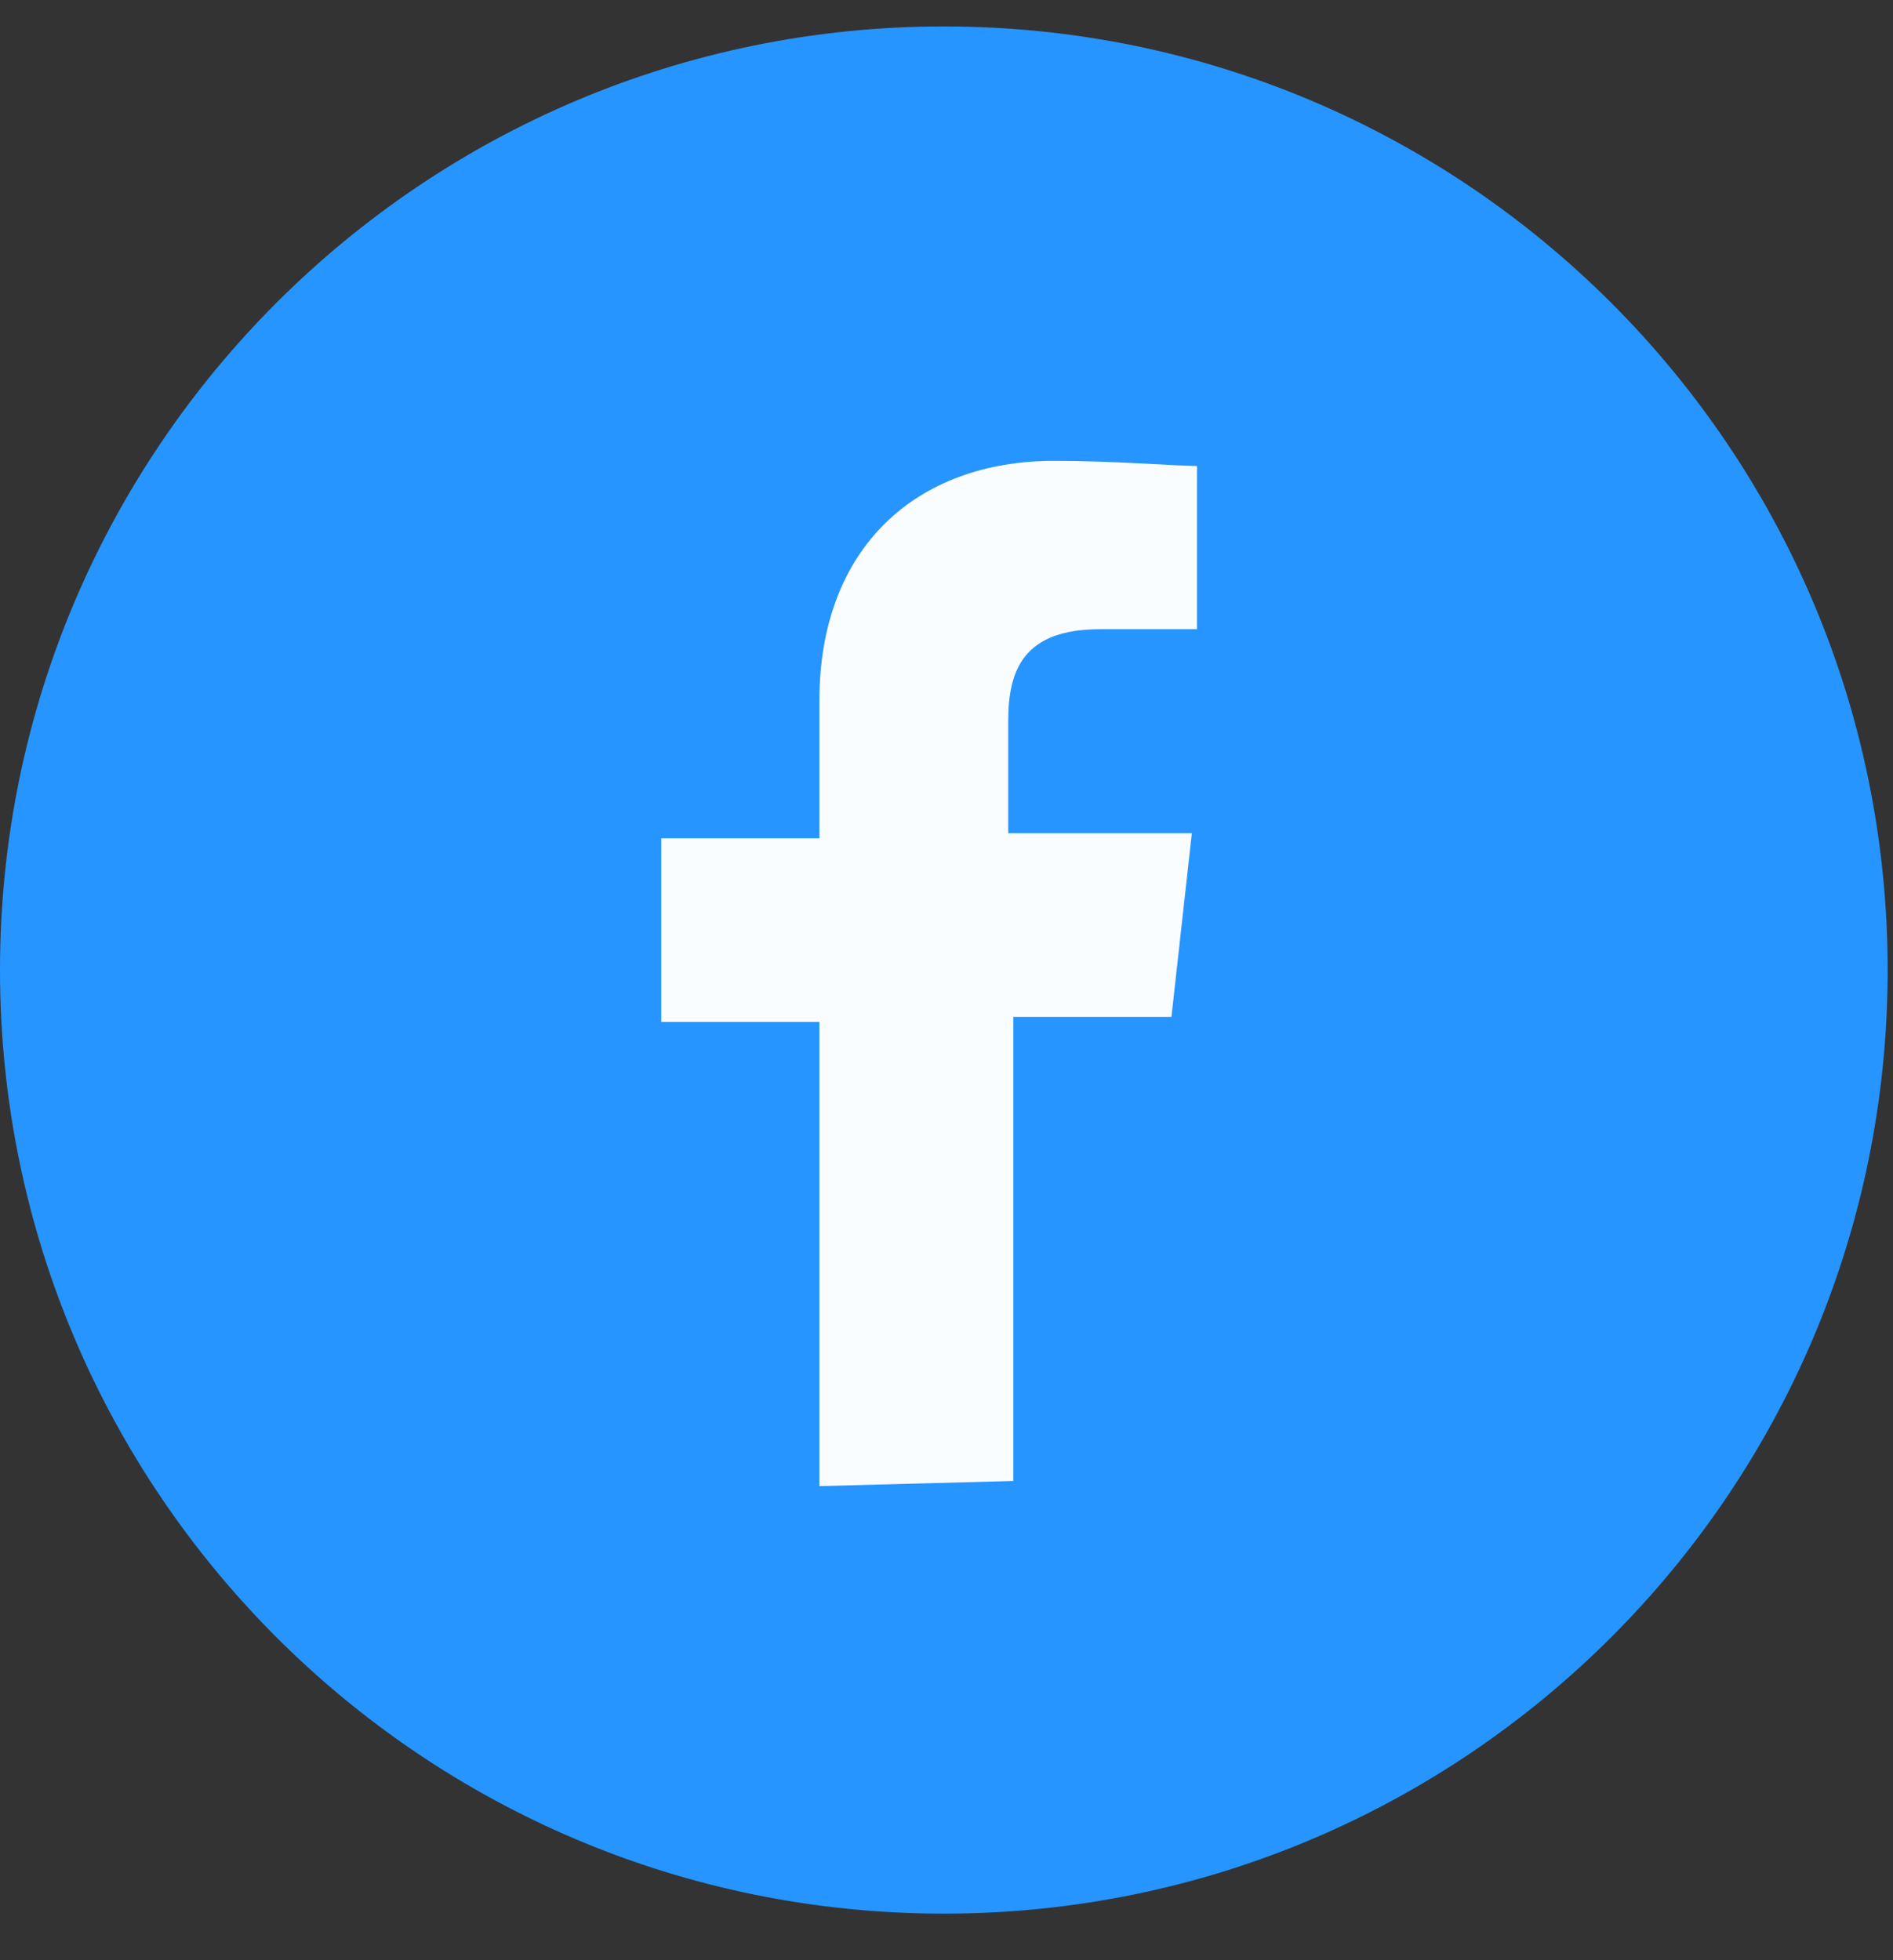 <svg width="28" height="29" viewBox="0 0 28 29" fill="none" xmlns="http://www.w3.org/2000/svg">
<rect x="0" y="0" width="28" height="29" fill="#333333" stroke="none"/>
<path d="M13.96 28.311C21.67 28.311 27.921 22.061 27.921 14.351C27.921 6.641 21.67 0.391 13.96 0.391C6.25 0.391 0 6.641 0 14.351C0 22.061 6.25 28.311 13.96 28.311Z" fill="#2695FF"/>
<path fill-rule="evenodd" clip-rule="evenodd" d="M14.988 21.91V15.044H17.327L17.629 12.327H14.913V10.667C14.913 9.912 15.139 9.309 16.271 9.309H17.705V6.894C17.403 6.894 16.497 6.818 15.592 6.818C13.554 6.818 12.12 8.101 12.12 10.365V12.402H9.781V15.119H12.12V21.986L14.988 21.91Z" fill="#FAFDFF"/>
</svg>

